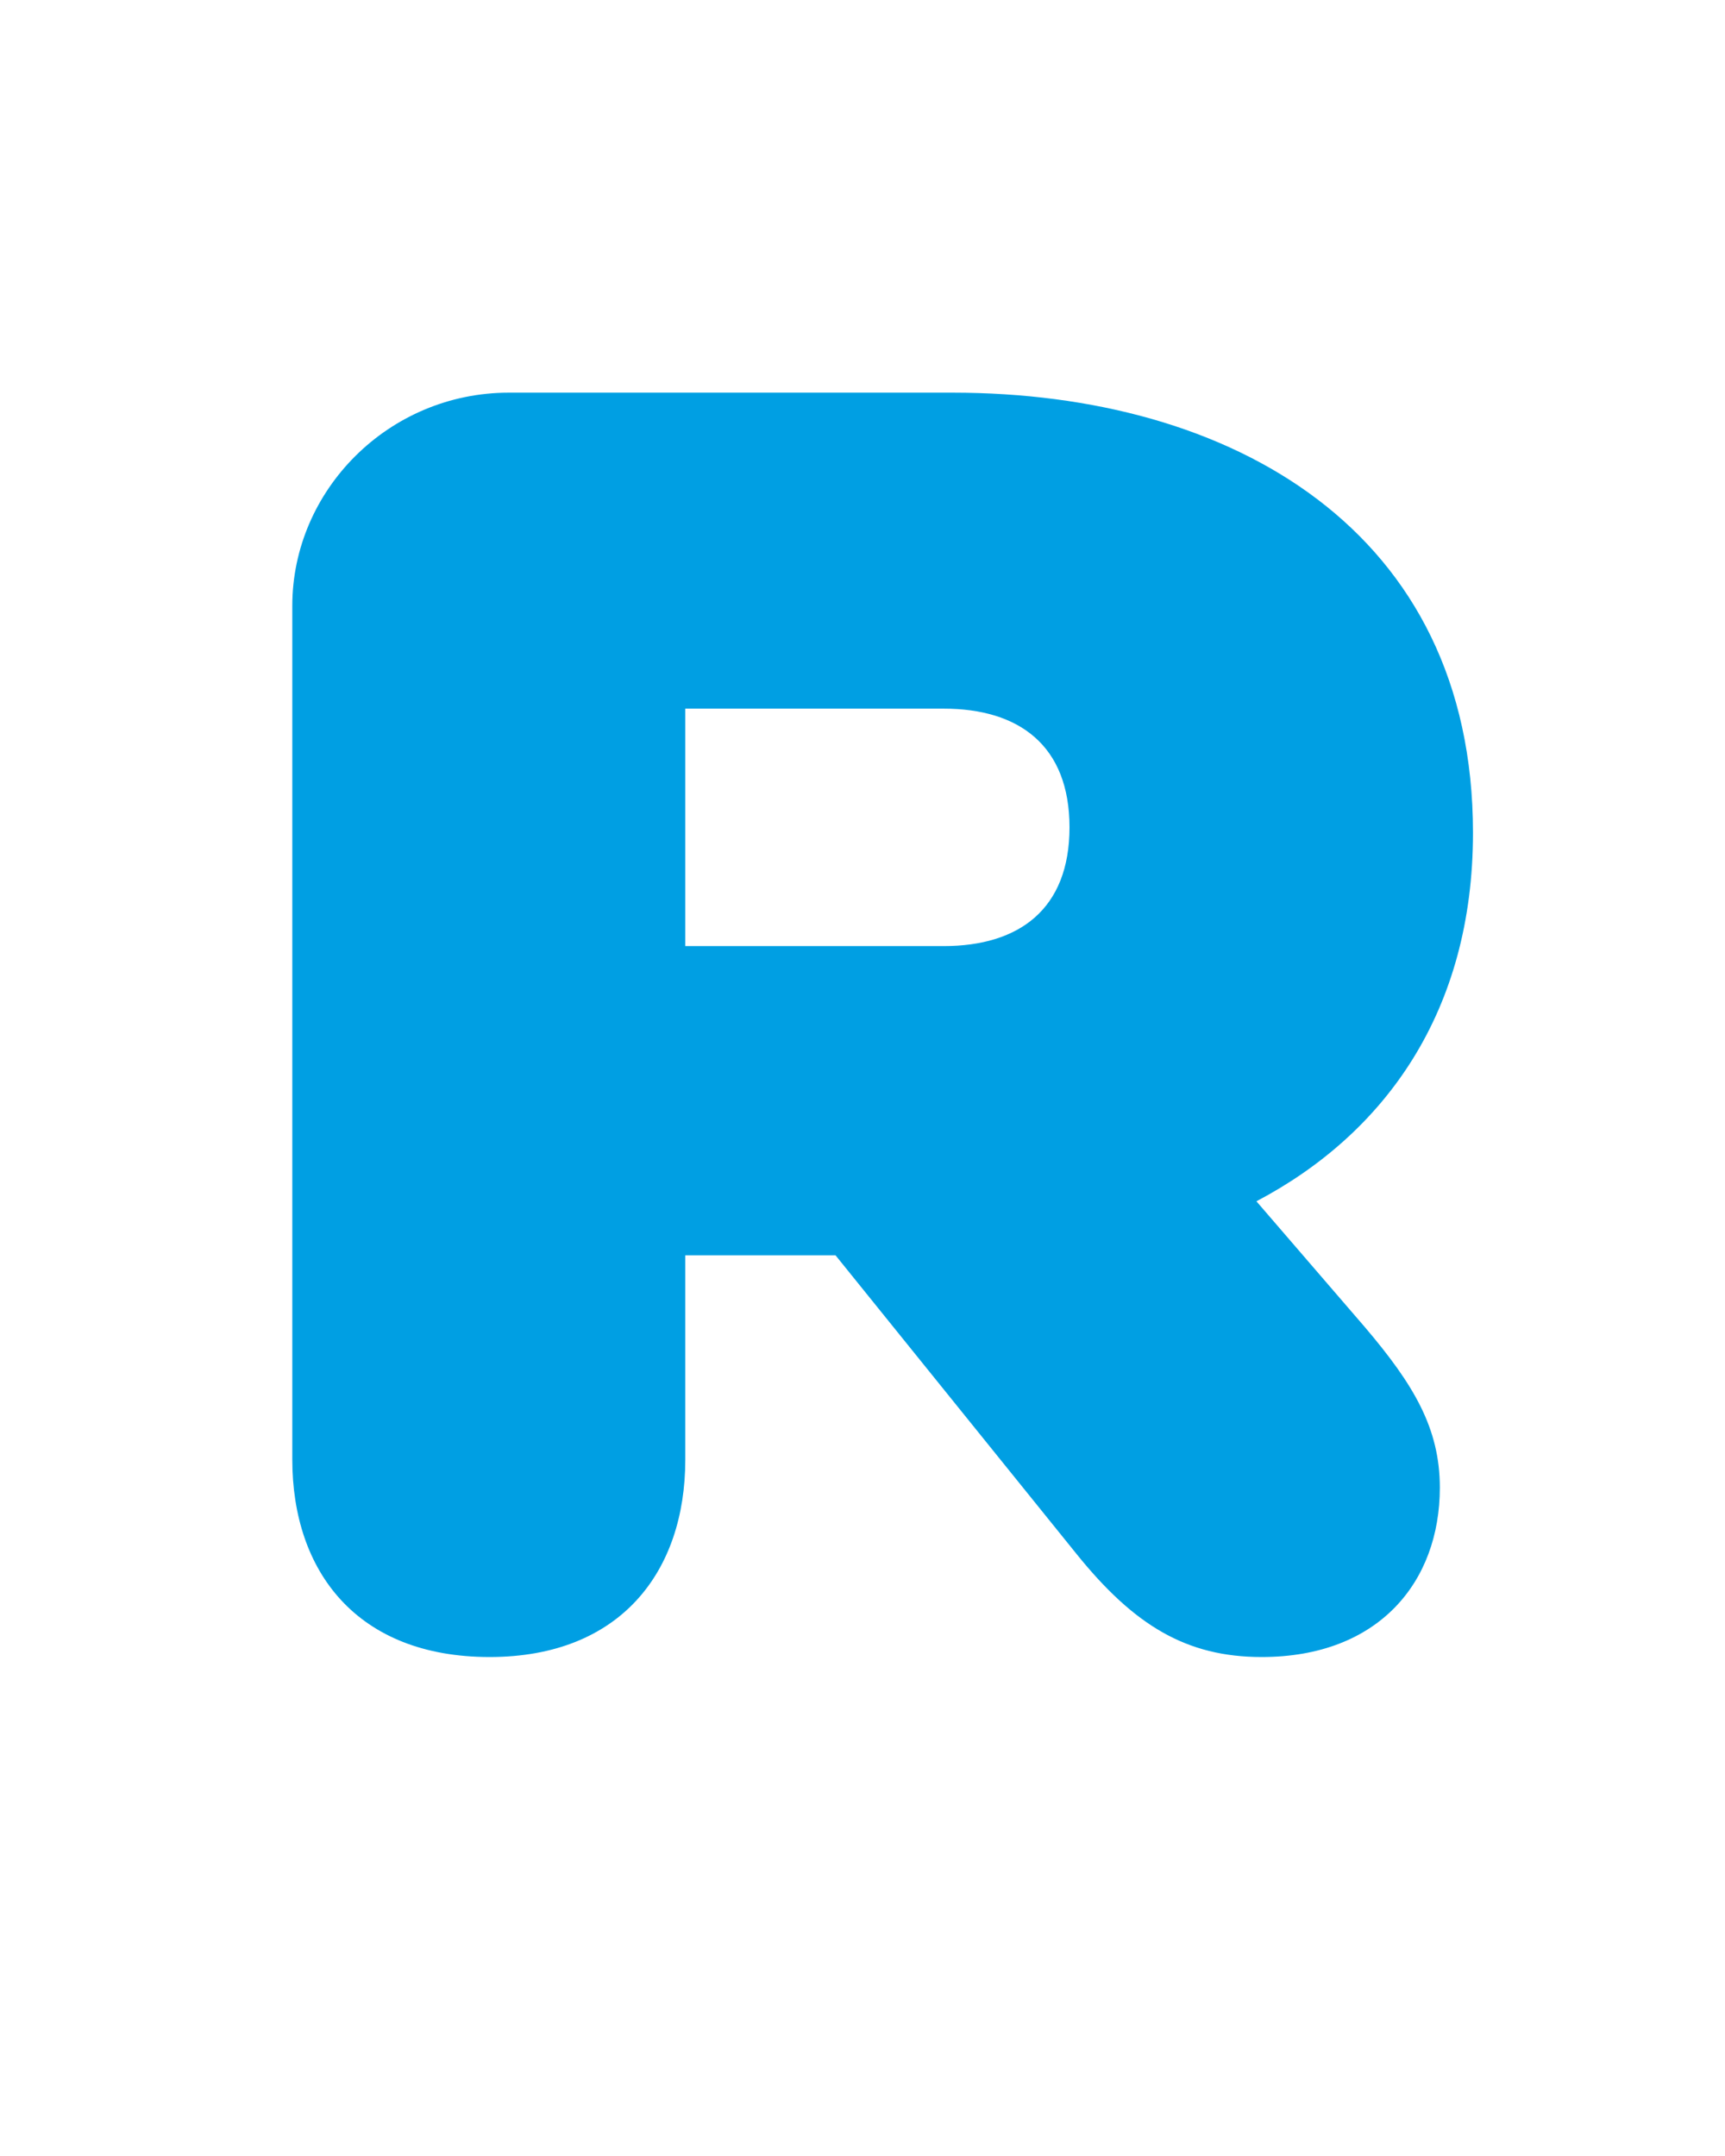 <?xml version="1.0" encoding="UTF-8"?>
<svg enable-background="new 0 0 1280 1600" version="1.0" viewBox="0 0 1280 1600" xml:space="preserve" xmlns="http://www.w3.org/2000/svg">
<style type="text/css">
	.st0{fill:#009FE3;}
</style>

	<path class="st0" d="m508.5 702.2v-176.3h191.8c55.7 0 93.3 27.2 93.3 88.1s-37.6 88.1-93.3 88.1h-191.8zm-145.2 527.5c97.2 0 145.2-63.5 145.2-146.4v-151.7h111.5l178.8 221.6c42.8 53.1 81.6 76.5 137.4 76.5 86.8 0 132.2-55.7 132.2-125.7 0-44.1-19.4-76.5-55.7-119.2l-80.4-93.3c95.9-50.5 160.7-141.3 160.7-273.5 0-224.2-178.8-326.6-386.2-326.6h-329.2c-89.4 0-160.7 72.6-160.7 158.1v633.7c0 82.9 47.9 146.5 146.4 146.5"/>

</svg>
